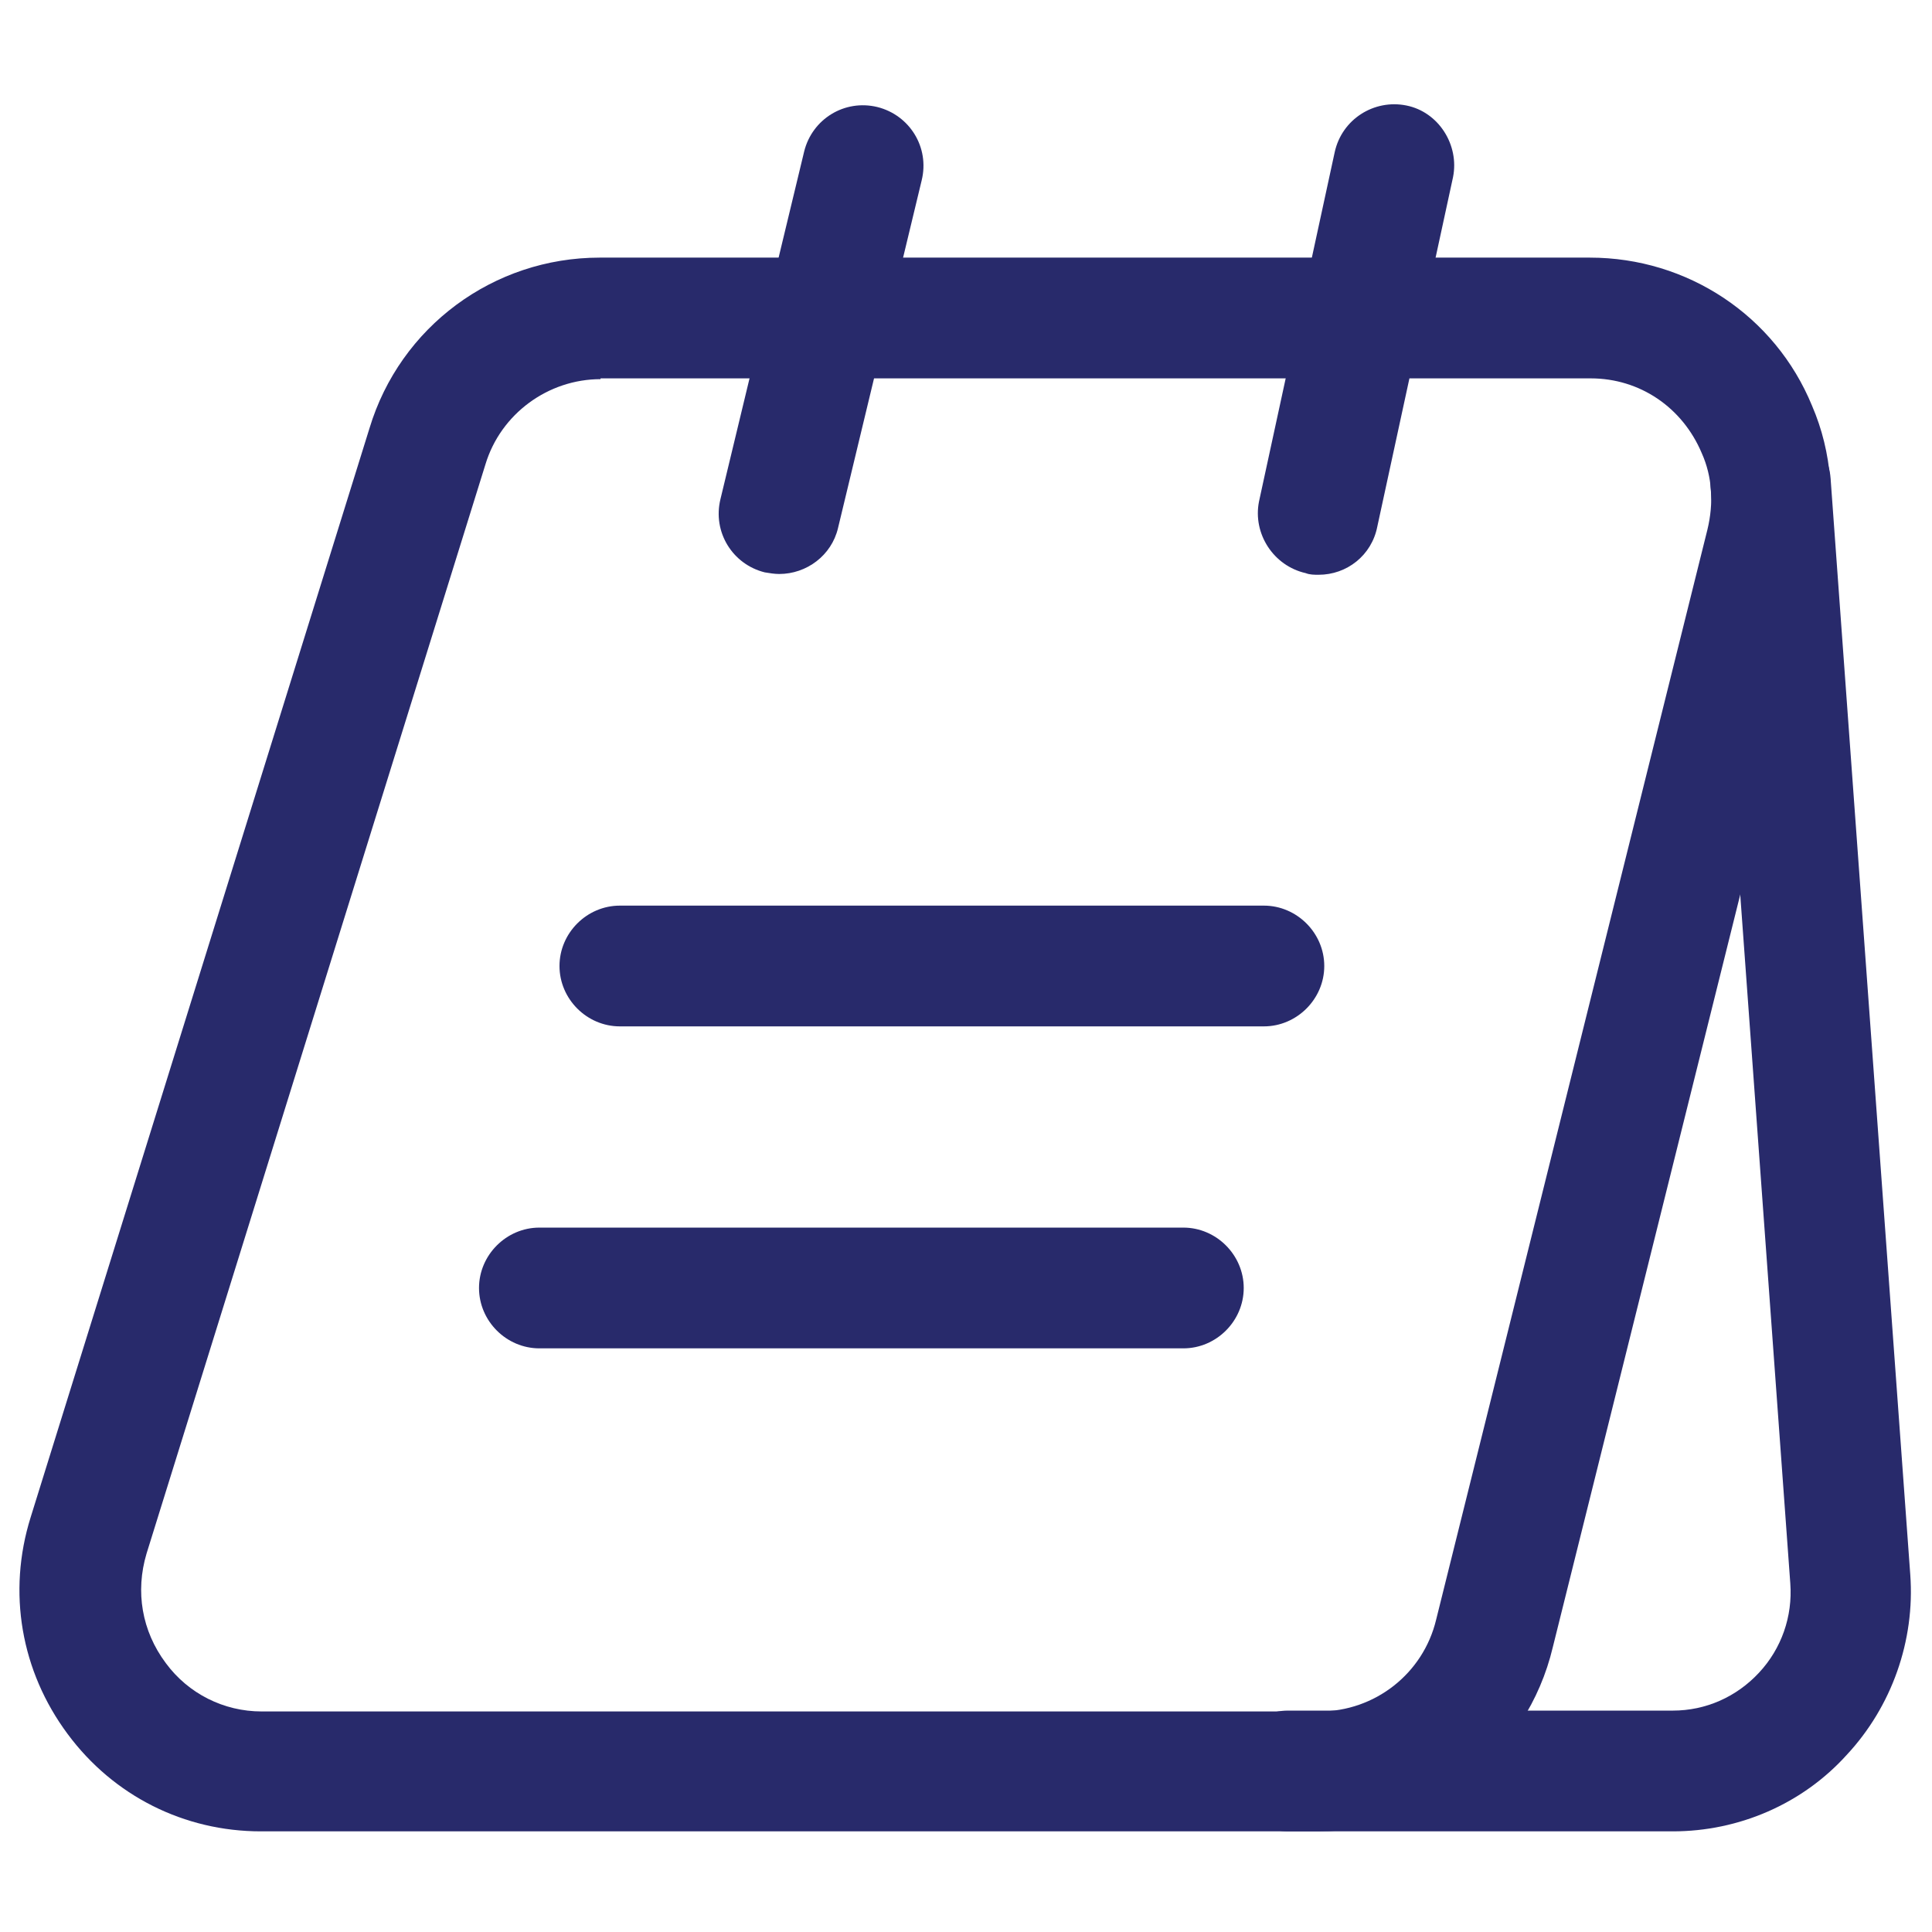 <svg width="32" height="32" viewBox="0 0 32 32" fill="none" xmlns="http://www.w3.org/2000/svg">
<path d="M21.84 30.333H4.32C3.053 30.333 1.88 29.747 1.12 28.72C0.347 27.68 0.12 26.373 0.507 25.133L6.12 7.093C6.627 5.413 8.173 4.267 9.933 4.267H26.333C27.947 4.267 29.4 5.227 30.013 6.72C30.347 7.493 30.413 8.373 30.213 9.24L25.72 27.28C25.293 29.08 23.693 30.333 21.84 30.333ZM9.947 6.28C9.08 6.28 8.293 6.853 8.04 7.693L2.427 25.733C2.24 26.36 2.347 27.013 2.747 27.547C3.12 28.053 3.707 28.347 4.333 28.347H21.853C22.773 28.347 23.573 27.72 23.787 26.827L28.28 8.773C28.387 8.333 28.36 7.893 28.187 7.507C27.867 6.747 27.16 6.267 26.347 6.267H9.947V6.28Z" fill="#282A6B"/>
<path d="M27.707 30.333H21.333C20.787 30.333 20.333 29.88 20.333 29.333C20.333 28.787 20.787 28.333 21.333 28.333H27.707C28.253 28.333 28.76 28.107 29.133 27.707C29.507 27.307 29.693 26.773 29.653 26.227L28.333 8.067C28.293 7.52 28.707 7.04 29.253 7C29.8 6.973 30.28 7.373 30.32 7.92L31.64 26.08C31.72 27.174 31.333 28.267 30.587 29.067C29.853 29.88 28.8 30.333 27.707 30.333Z" fill="#282A6B"/>
<path d="M12.906 9.507C12.826 9.507 12.746 9.493 12.666 9.48C12.133 9.347 11.8 8.813 11.933 8.267L13.32 2.507C13.453 1.973 13.986 1.64 14.533 1.773C15.066 1.907 15.4 2.44 15.266 2.987L13.88 8.747C13.773 9.2 13.36 9.507 12.906 9.507Z" fill="#282A6B"/>
<path d="M21.84 9.52C21.773 9.52 21.693 9.52 21.627 9.493C21.093 9.373 20.747 8.84 20.853 8.307L22.107 2.52C22.227 1.973 22.76 1.64 23.293 1.747C23.827 1.853 24.173 2.4 24.067 2.933L22.813 8.72C22.72 9.2 22.307 9.52 21.84 9.52Z" fill="#282A6B"/>
<path d="M20.934 17H10.267C9.72 17 9.267 16.547 9.267 16C9.267 15.453 9.72 15 10.267 15H20.934C21.48 15 21.934 15.453 21.934 16C21.934 16.547 21.48 17 20.934 17Z" fill="#282A6B"/>
<path d="M19.6 22.333H8.934C8.387 22.333 7.934 21.88 7.934 21.333C7.934 20.787 8.387 20.333 8.934 20.333H19.6C20.147 20.333 20.6 20.787 20.6 21.333C20.6 21.88 20.147 22.333 19.6 22.333Z" fill="#282A6B"/>
</svg>
